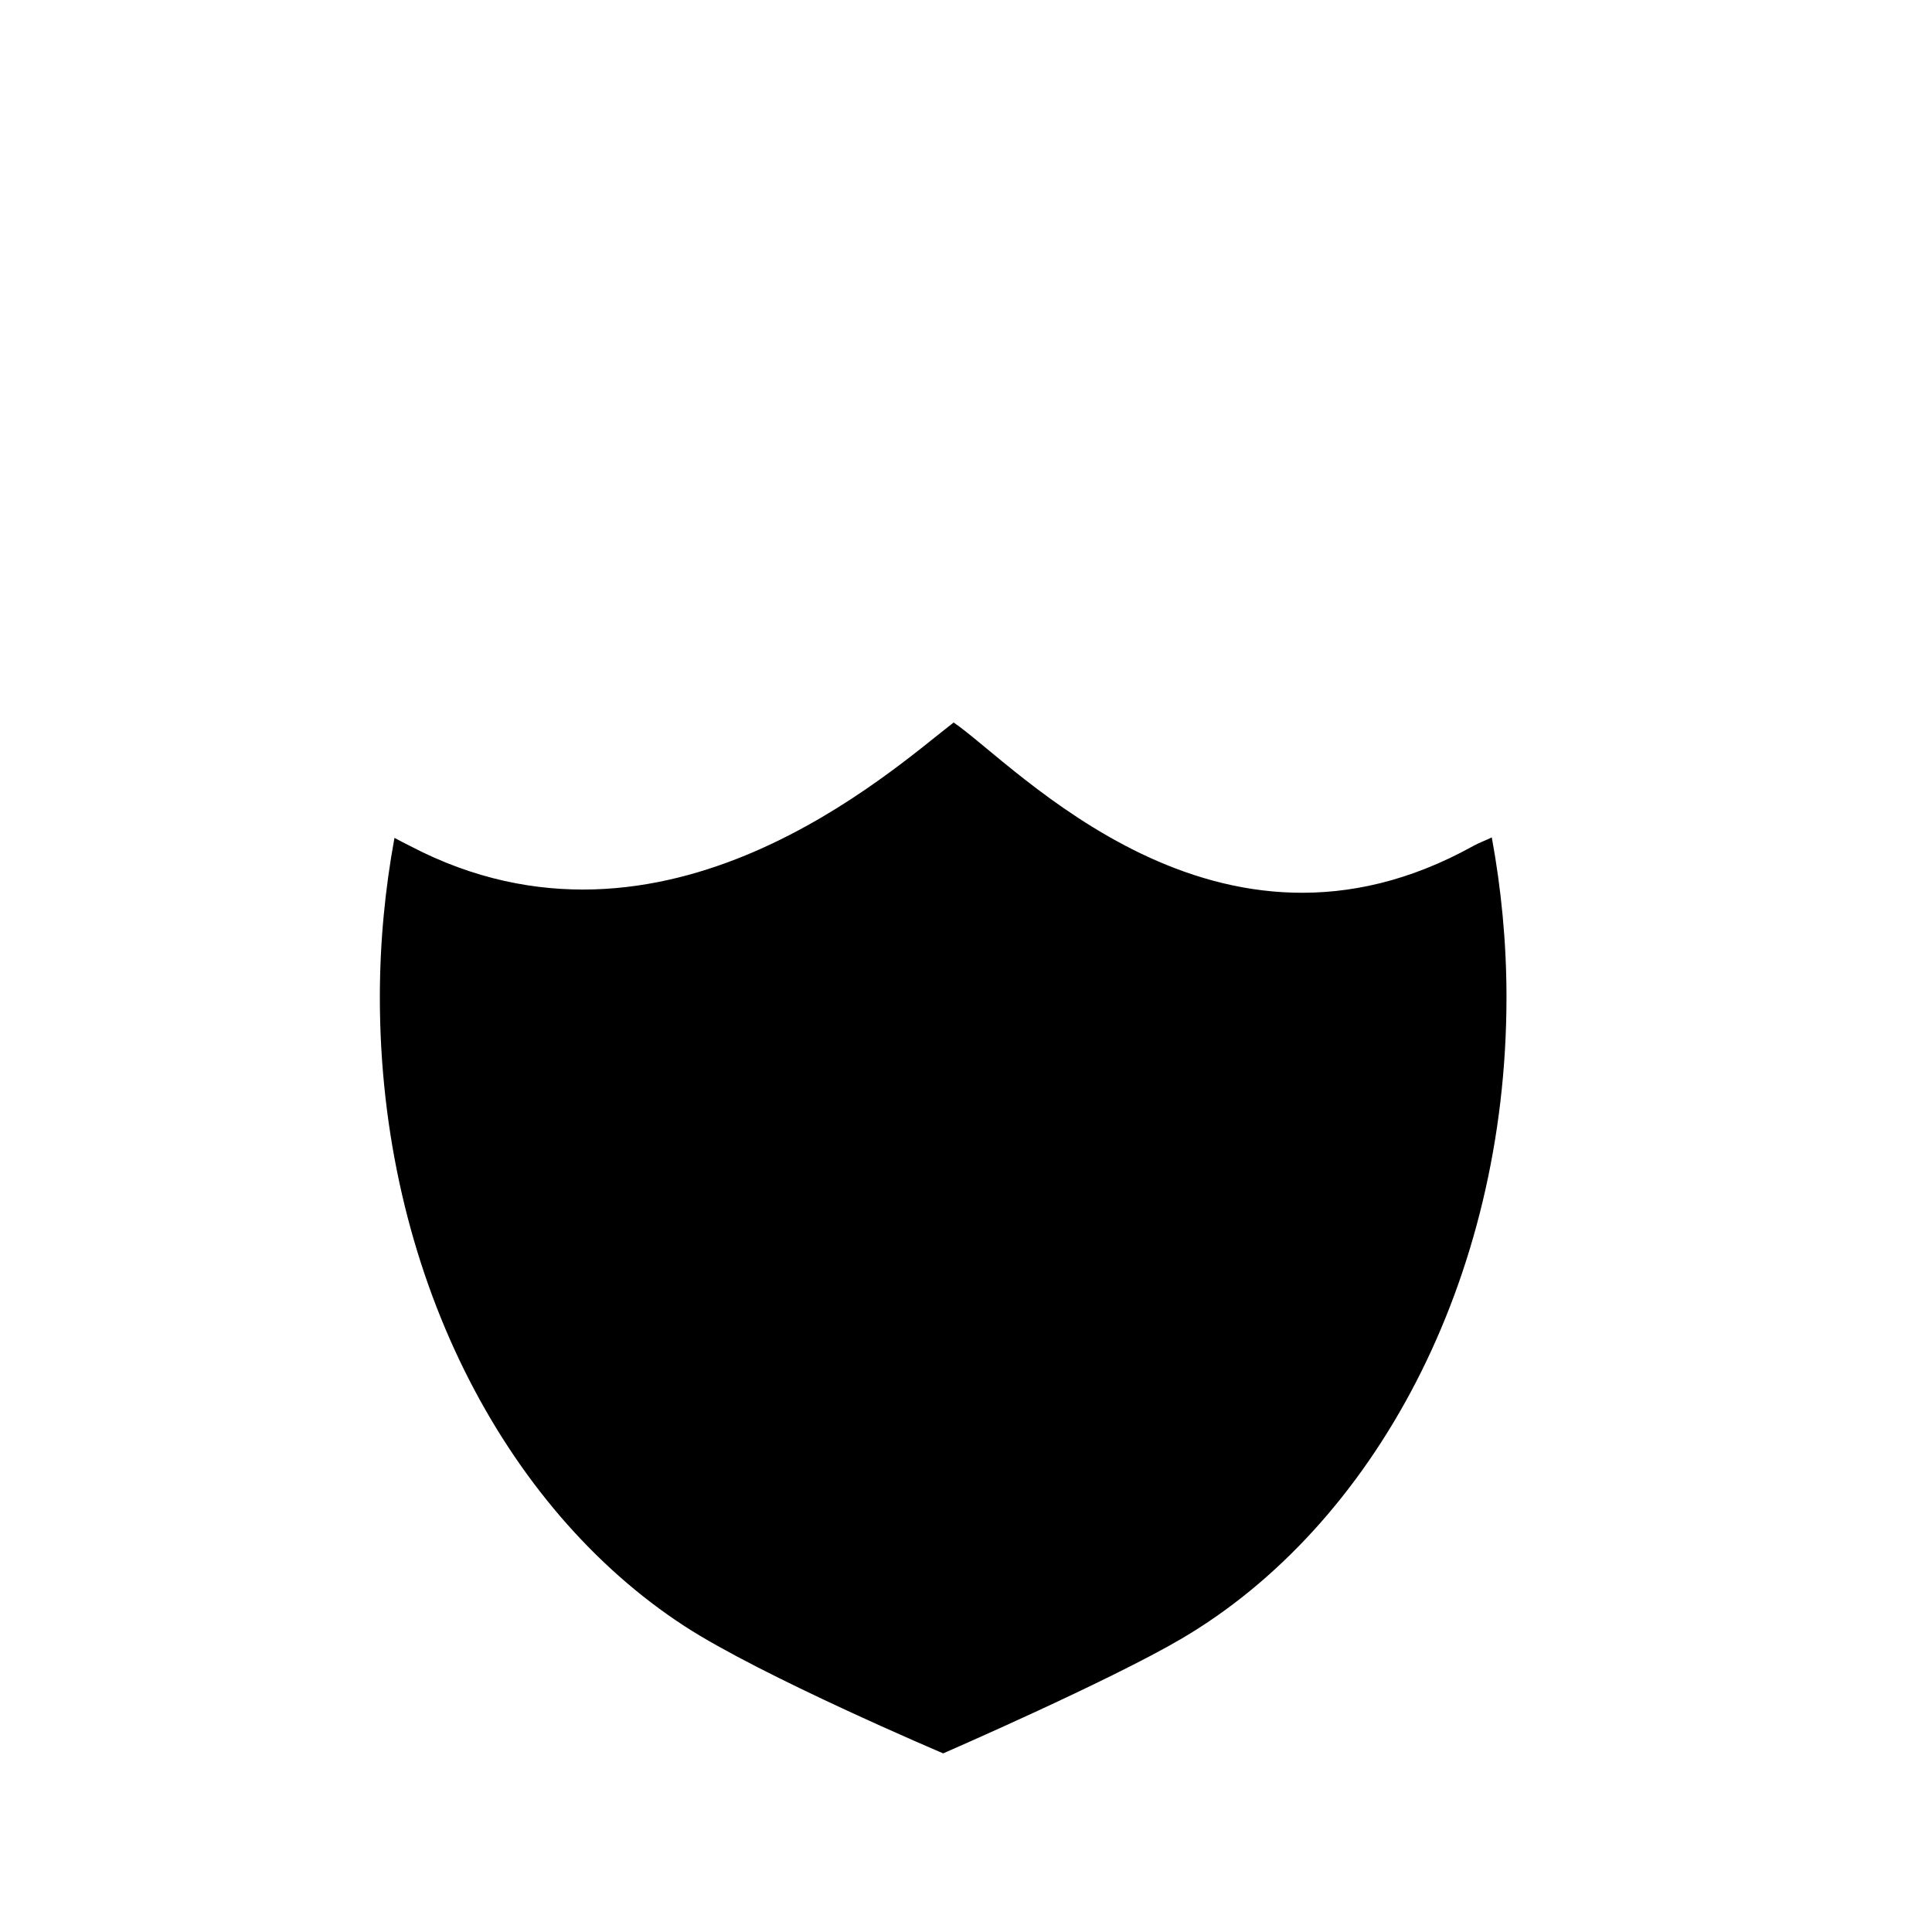 <?xml version="1.0" encoding="UTF-8"?>
<!-- Uploaded to: ICON Repo, www.iconrepo.com, Generator: ICON Repo Mixer Tools -->
<svg fill="#000000" width="800px" height="800px" version="1.1" viewBox="144 144 512 512" xmlns="http://www.w3.org/2000/svg">
 <path d="m396.73 335.47c-16.121 12.348-76.668 67.965-143.99 32.754-1.43-0.746-2.852-1.426-4.203-2.172-2.488 13.578-3.871 27.688-3.871 42.215 0 72.535 32.762 135.46 80.715 166.66 20.535 13.359 68.574 33.734 68.574 33.734s43.941-19.109 63.105-30.359c50.906-29.883 86.176-94.781 86.176-170.04 0-14.574-1.395-28.723-3.894-42.34-1.594 0.789-3.332 1.387-4.957 2.293-67.73 37.609-121.11-21.398-137.65-32.75z"/>
</svg>